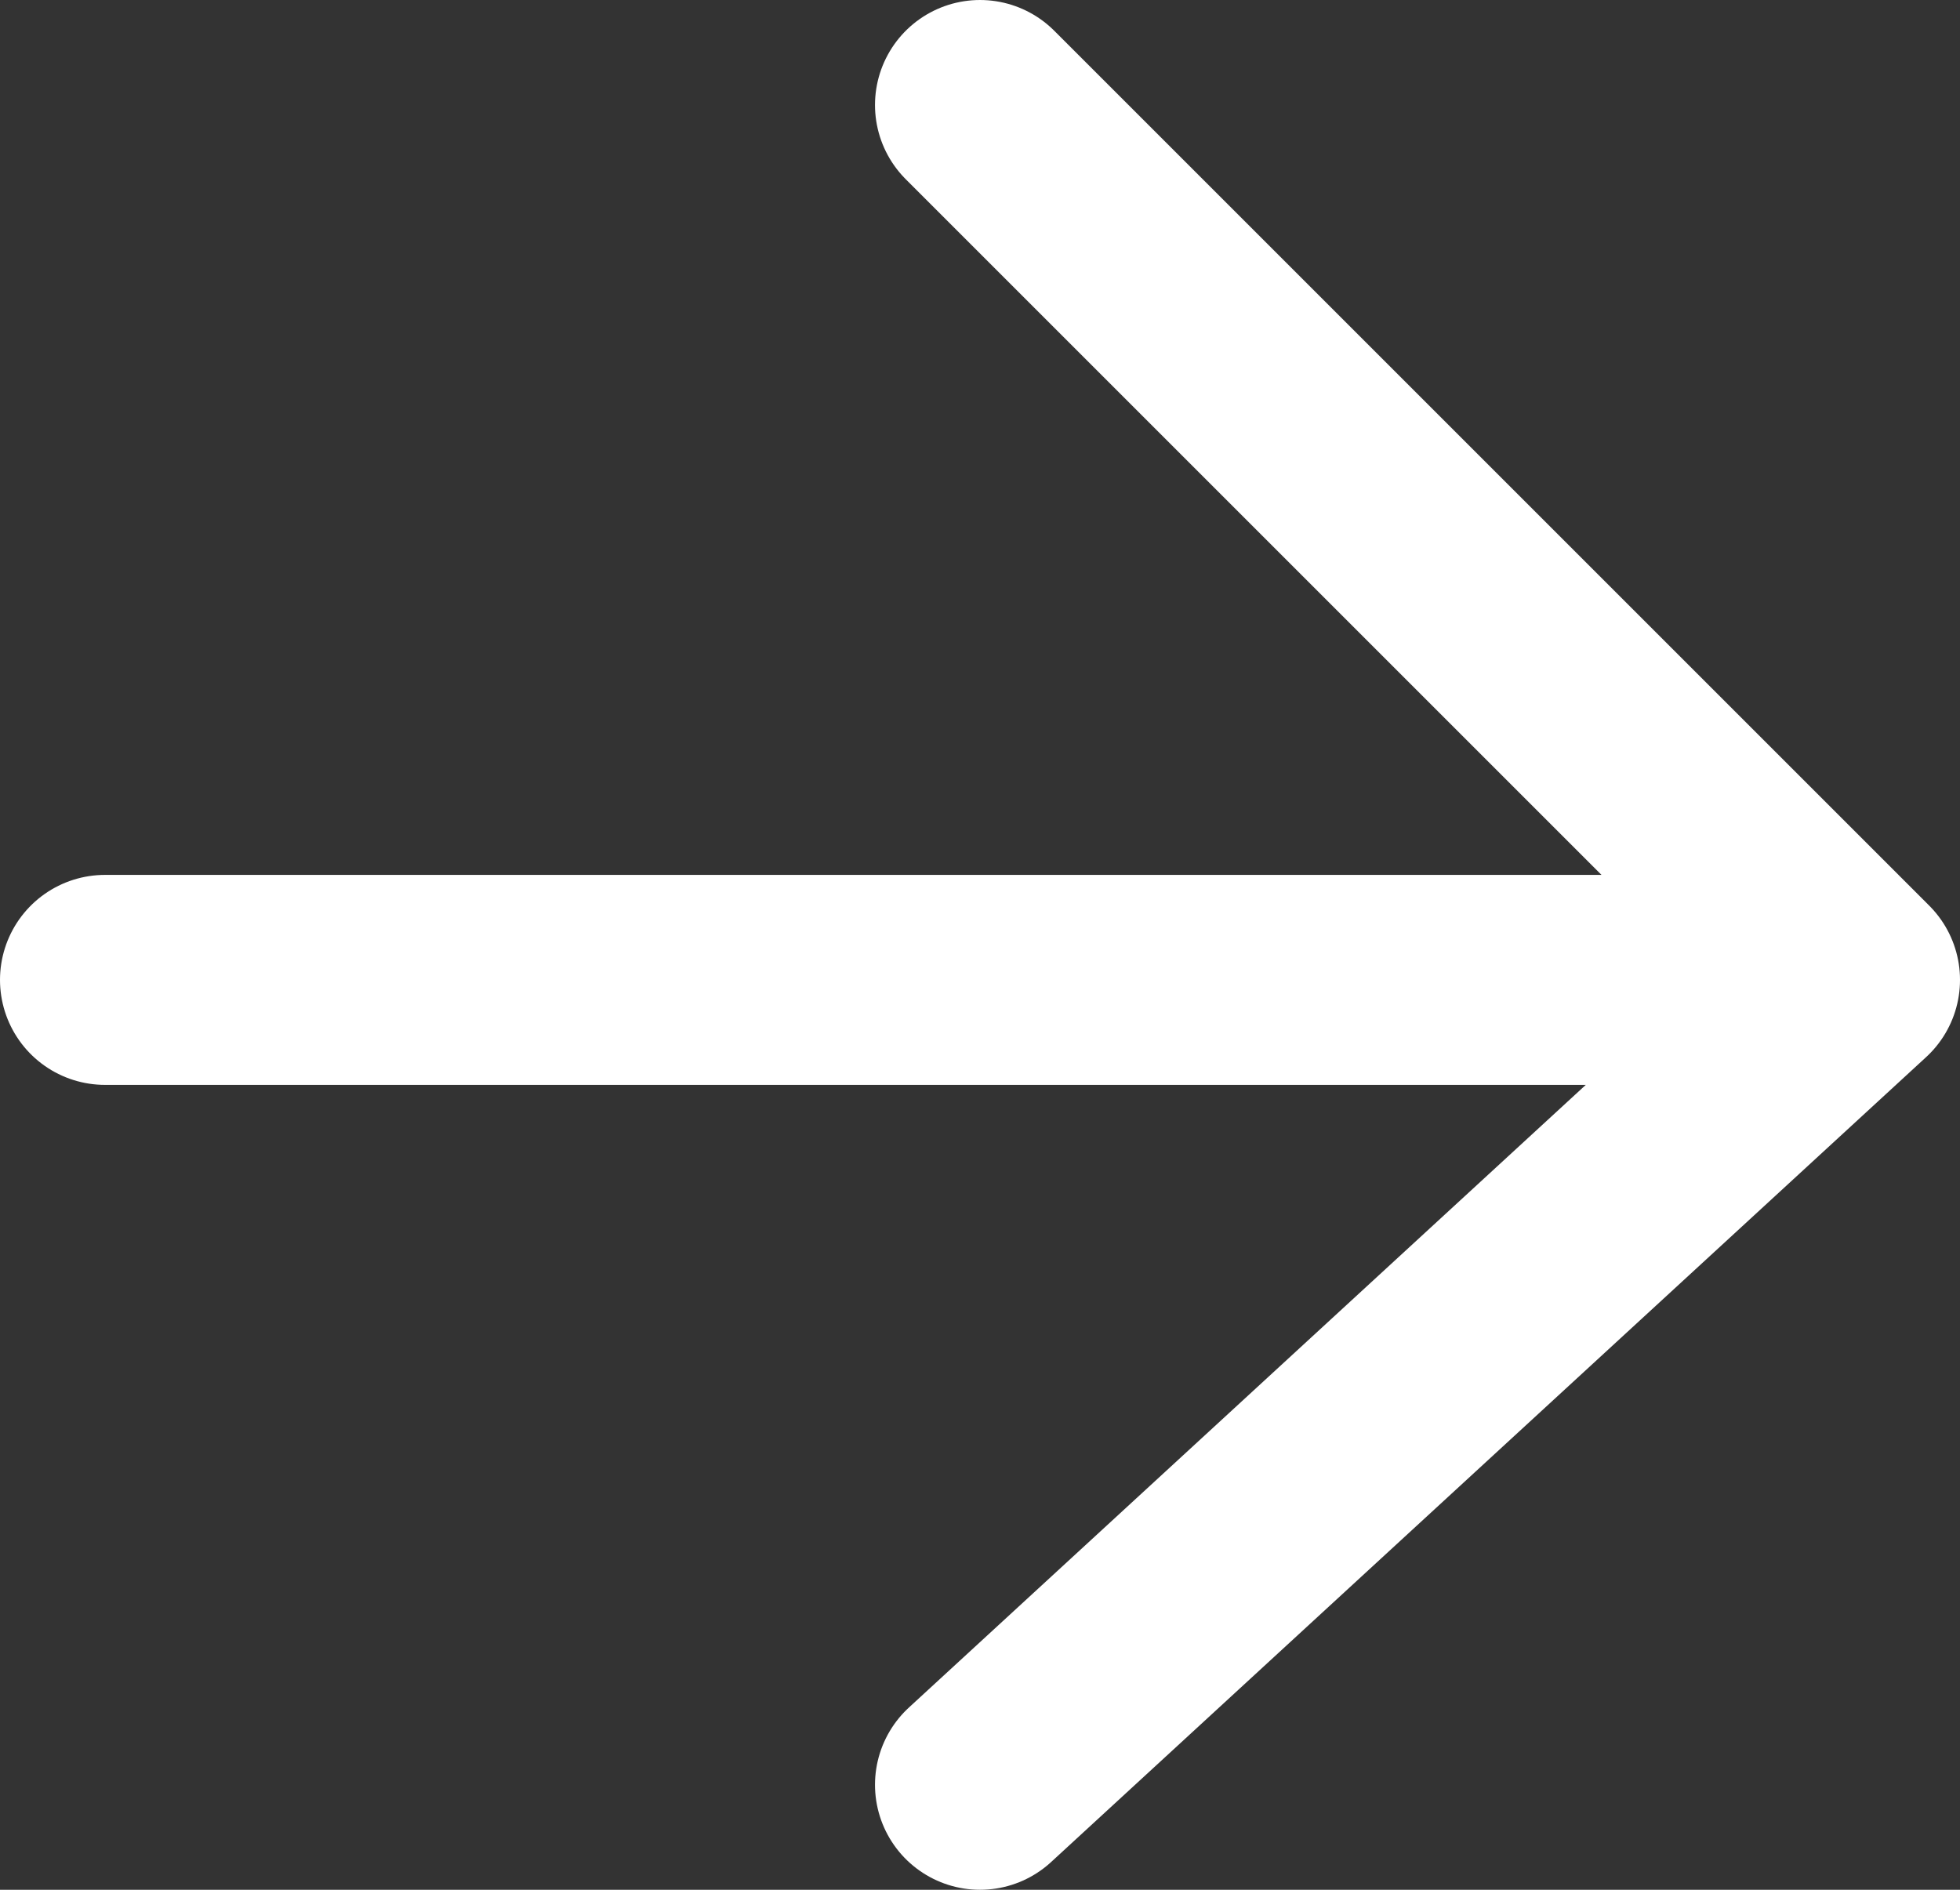 <?xml version="1.0" encoding="UTF-8"?> <svg xmlns="http://www.w3.org/2000/svg" width="28" height="27" viewBox="0 0 28 27" fill="none"><rect x="0" y="0" width="28" height="27" fill="#333333" stroke="none"/><path d="M1.5 14H26.5M26.5 14L14 1.5M26.5 14L14 25.5" stroke="white" stroke-width="3" stroke-linecap="round" stroke-linejoin="round"></path></svg> 